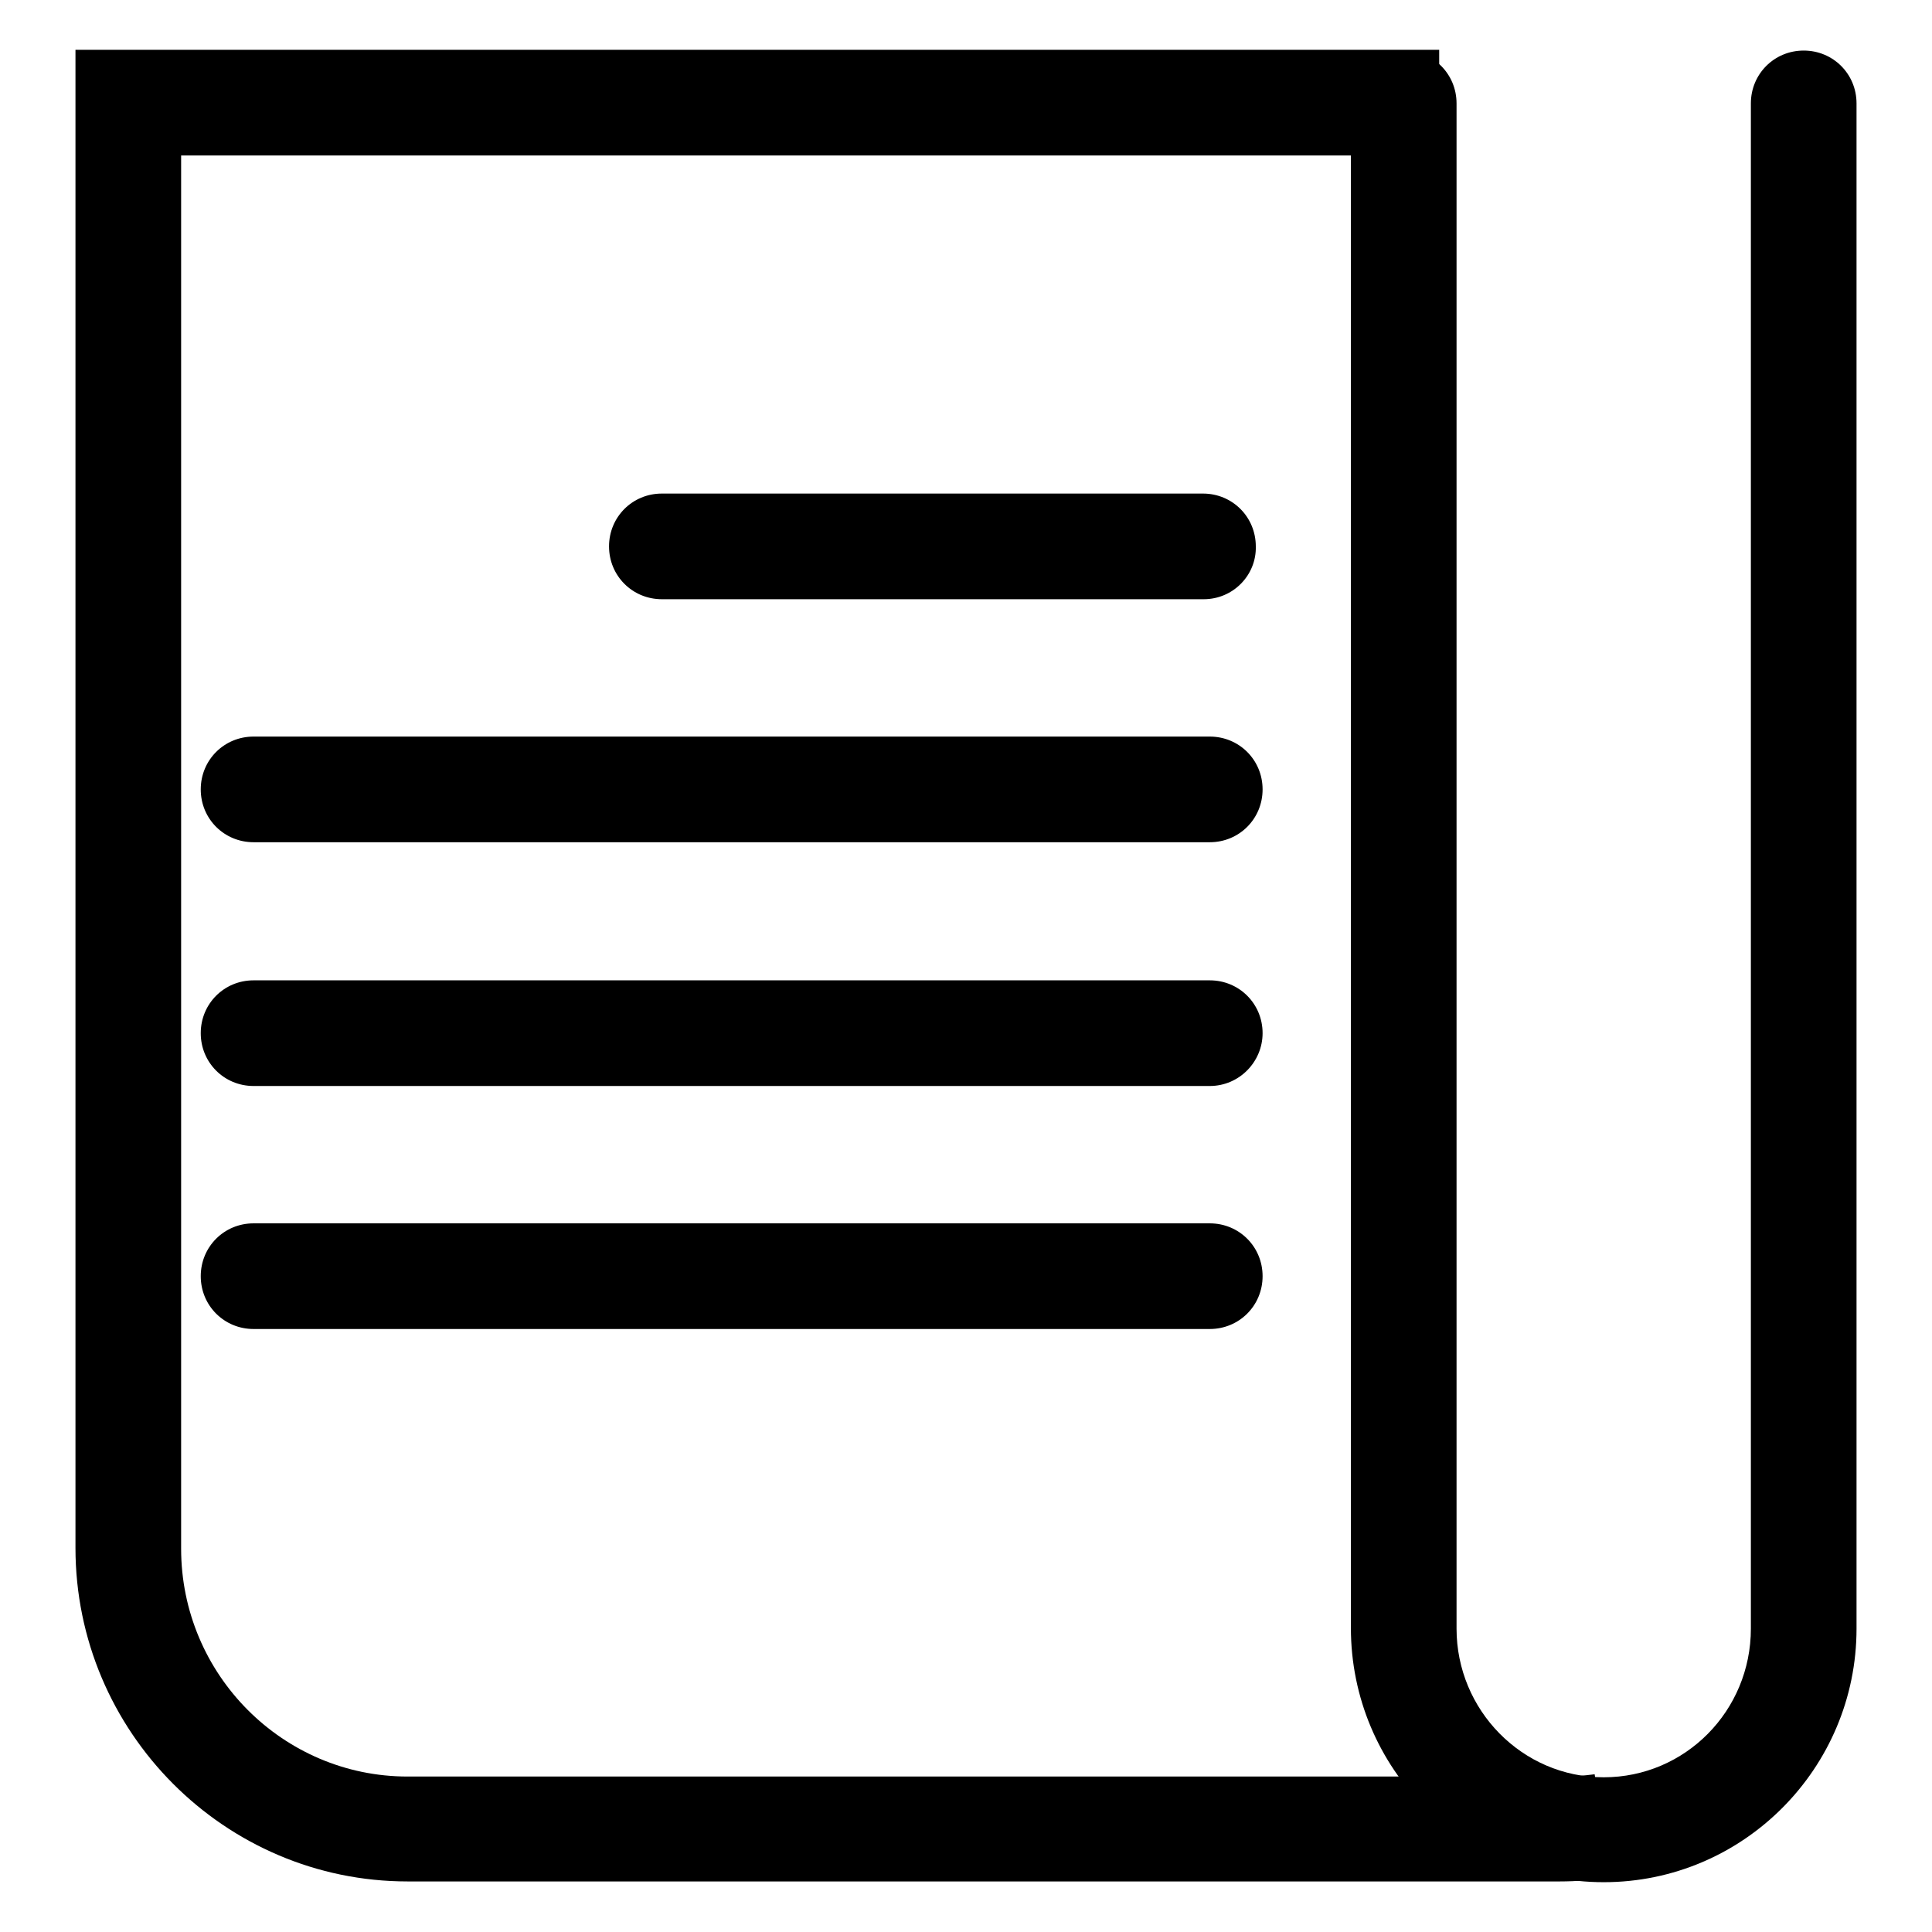 <?xml version="1.0" encoding="utf-8"?>
<!-- Svg Vector Icons : http://www.onlinewebfonts.com/icon -->
<!DOCTYPE svg PUBLIC "-//W3C//DTD SVG 1.1//EN" "http://www.w3.org/Graphics/SVG/1.1/DTD/svg11.dtd">
<svg version="1.1" xmlns="http://www.w3.org/2000/svg" xmlns:xlink="http://www.w3.org/1999/xlink" x="0px" y="0px" viewBox="0 0 256 256" enable-background="new 0 0 256 256" xml:space="preserve">
<g><g><path fill="#000000" d="M206.7,249.3H54c-24.2,0-44-19.8-44-44.2V6.6h180.7v14H24v184.6c0,16.7,13.5,30.2,30,30.2h152.7c1.6,0,3.1-0.1,4.6-0.3l2.1,13.8C211.2,249.1,208.9,249.3,206.7,249.3L206.7,249.3z"/><path fill="#000000" d="M212.5,249.4c-18.5,0-33.5-15.1-33.5-33.7V13.7c0-3.9,3.1-7,7-7s7,3.1,7,7v202.1c0,10.8,8.7,19.7,19.5,19.7c10.8,0,19.5-8.8,19.5-19.7V13.7c0-3.9,3.1-7,7-7s7,3.1,7,7v202.1C246,234.3,231,249.4,212.5,249.4L212.5,249.4z"/><path fill="#000000" d="M159.5,79.4H87.7c-3.9,0-7-3.1-7-7c0-3.9,3.1-7,7-7h71.7c3.9,0,7,3.1,7,7C166.5,76.2,163.4,79.4,159.5,79.4L159.5,79.4z"/><path fill="#000000" d="M160.3,111.6H33.6c-3.9,0-7-3.1-7-7c0-3.9,3.1-7,7-7h126.7c3.9,0,7,3.1,7,7C167.3,108.5,164.2,111.6,160.3,111.6L160.3,111.6z"/><path fill="#000000" d="M160.3,143.9H33.6c-3.9,0-7-3.1-7-7c0-3.9,3.1-7,7-7h126.7c3.9,0,7,3.1,7,7C167.3,140.7,164.2,143.9,160.3,143.9L160.3,143.9z"/><path fill="#000000" d="M160.3,176.1H33.6c-3.9,0-7-3.1-7-7c0-3.9,3.1-7,7-7h126.7c3.9,0,7,3.1,7,7C167.3,173,164.2,176.1,160.3,176.1L160.3,176.1z"/></g></g>
</svg>